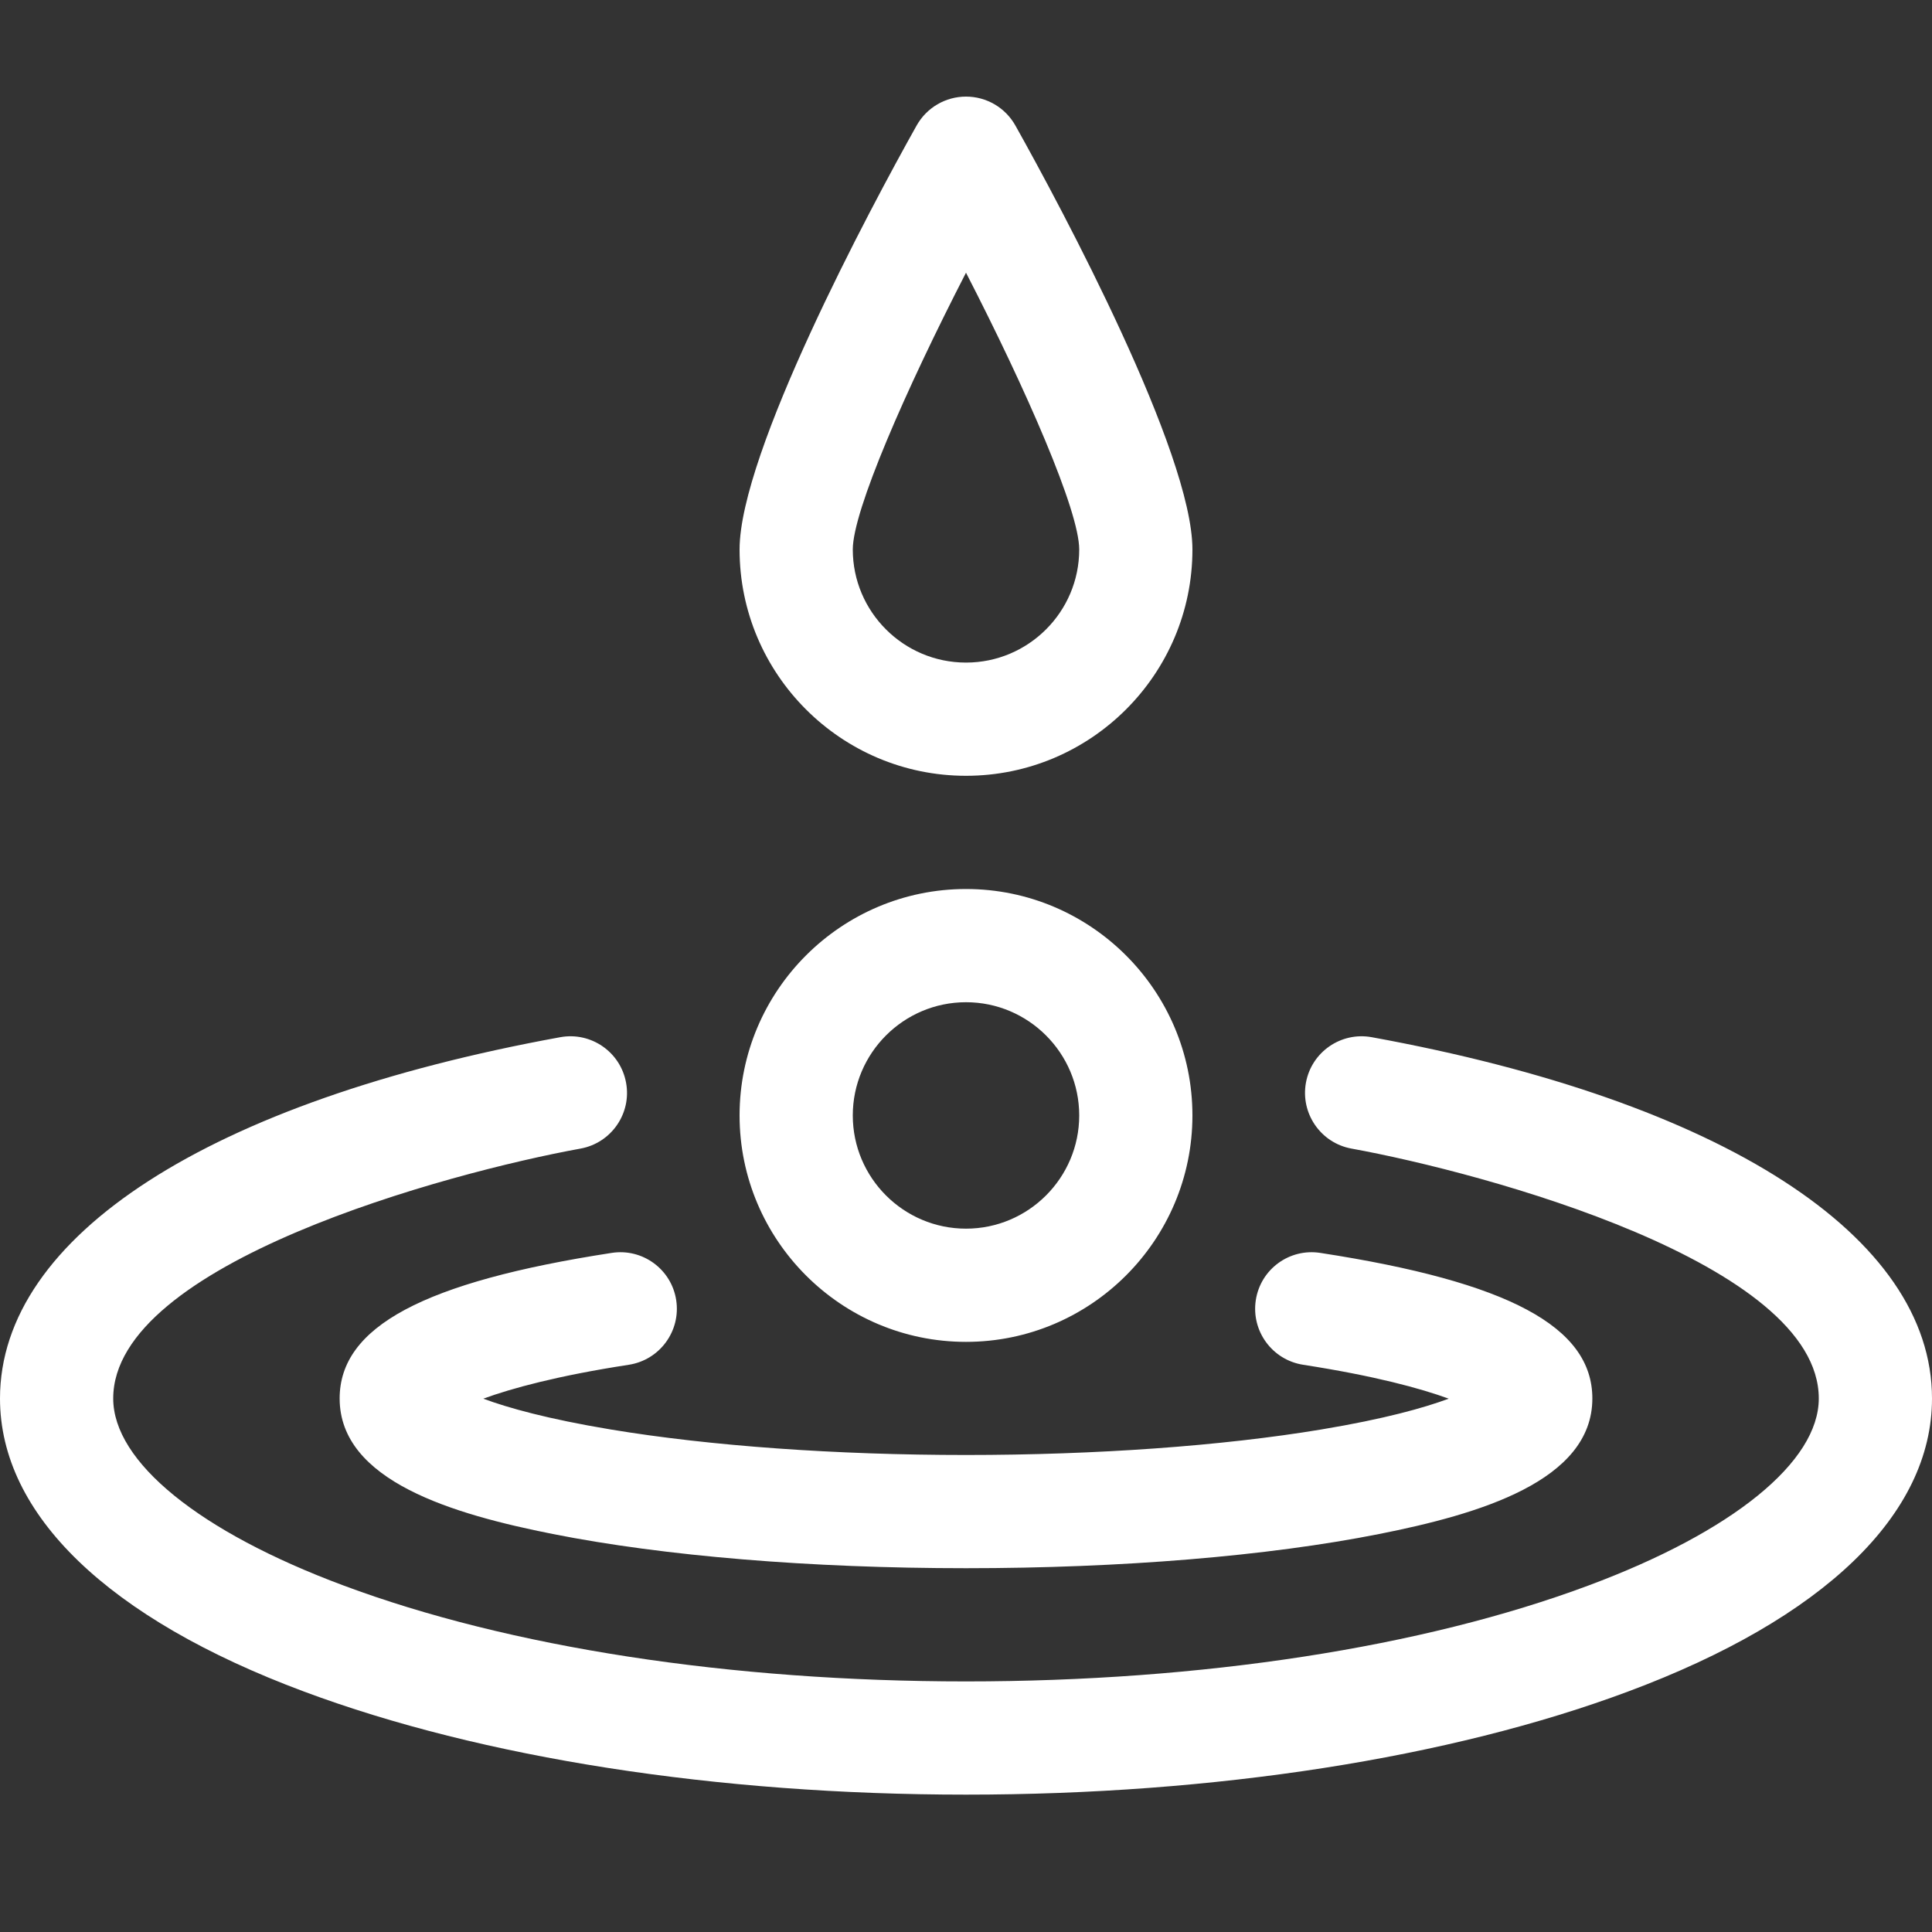 <?xml version="1.0" encoding="UTF-8"?>
<svg width="20px" height="20px" viewBox="0 0 20 20" version="1.1" xmlns="http://www.w3.org/2000/svg" xmlns:xlink="http://www.w3.org/1999/xlink">
    <rect x="0" y="0" width="20" height="20" fill="#333333" stroke="none"/>
    <title>ican-system</title>
    <g id="ican-system" stroke="none" stroke-width="1" fill="none" fill-rule="evenodd">
        <path d="M7,13.459 C7.049,13.779 6.83,14.078 6.51,14.128 C5.774,14.241 5.295,14.372 5.003,14.479 C5.256,14.573 5.667,14.689 6.323,14.798 C7.352,14.969 8.658,15.062 10,15.062 C11.342,15.062 12.648,14.969 13.677,14.798 C14.333,14.689 14.744,14.573 14.997,14.479 C14.705,14.372 14.226,14.242 13.49,14.128 C13.17,14.078 12.951,13.779 13,13.459 C13.049,13.139 13.348,12.92 13.668,12.97 C15.616,13.27 16.484,13.735 16.484,14.477 C16.484,15.333 15.305,15.676 14.277,15.88 C13.123,16.109 11.605,16.234 10,16.234 C8.395,16.234 6.877,16.109 5.723,15.88 C4.695,15.676 3.516,15.333 3.516,14.477 C3.516,13.735 4.384,13.27 6.332,12.97 C6.651,12.92 6.951,13.139 7,13.459 L7,13.459 Z M20,14.477 C20,15.677 18.882,16.755 16.853,17.511 C15.009,18.199 12.575,18.578 10,18.578 C7.425,18.578 4.991,18.199 3.147,17.511 C1.117,16.755 0,15.677 0,14.477 C0,12.797 2.168,11.399 5.8,10.737 C6.118,10.679 6.423,10.89 6.481,11.208 C6.54,11.526 6.328,11.832 6.01,11.89 C4.635,12.14 1.172,13.077 1.172,14.477 C1.172,15.133 2.063,15.857 3.556,16.413 C5.273,17.054 7.562,17.406 10,17.406 C12.438,17.406 14.727,17.054 16.444,16.413 C17.937,15.857 18.828,15.133 18.828,14.477 C18.828,13.077 15.365,12.14 13.99,11.89 C13.672,11.832 13.461,11.526 13.519,11.208 C13.577,10.89 13.882,10.679 14.2,10.737 C17.832,11.399 20,12.797 20,14.477 L20,14.477 Z M10,2.823 C10.627,4.041 11.172,5.289 11.172,5.688 C11.172,6.334 10.646,6.859 10,6.859 C9.354,6.859 8.828,6.334 8.828,5.688 C8.828,5.289 9.373,4.041 10,2.823 L10,2.823 Z M10,8.031 C11.292,8.031 12.344,6.98 12.344,5.688 C12.344,4.687 10.994,2.16 10.511,1.299 C10.407,1.114 10.212,1 10,1 C9.788,1 9.593,1.114 9.489,1.299 C9.003,2.165 7.656,4.689 7.656,5.688 C7.656,6.98 8.708,8.031 10,8.031 L10,8.031 Z M10,10.375 C10.646,10.375 11.172,10.901 11.172,11.547 C11.172,12.193 10.646,12.719 10,12.719 C9.354,12.719 8.828,12.193 8.828,11.547 C8.828,10.901 9.354,10.375 10,10.375 L10,10.375 Z M10,13.891 C11.292,13.891 12.344,12.839 12.344,11.547 C12.344,10.255 11.292,9.203 10,9.203 C8.708,9.203 7.656,10.255 7.656,11.547 C7.656,12.839 8.708,13.891 10,13.891 L10,13.891 Z" fill="#FFFFFF"></path>
    </g>
</svg>